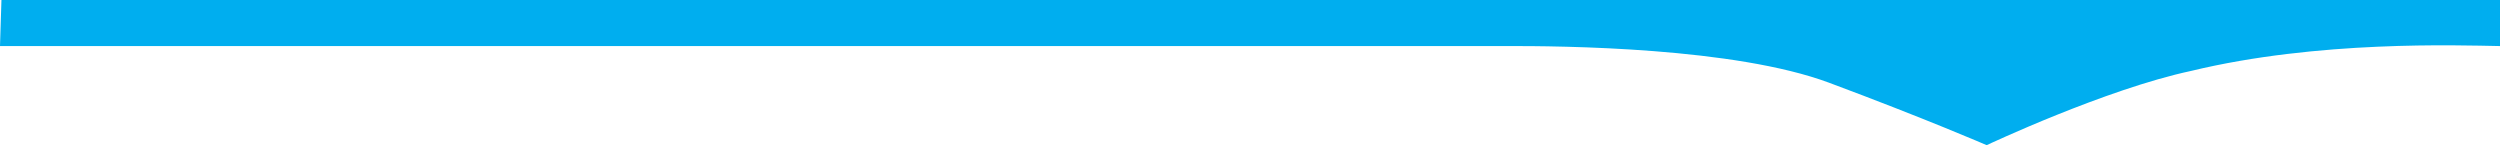<svg   viewBox="0 0 155 9" fill="none" xmlns="http://www.w3.org/2000/svg">
<path d="M0.09 0H155V2.856C152.408 2.811 143.721 2.495 135.854 4.396C130.539 5.532 123.173 9 123.173 9C123.173 9 119.46 7.387 113.395 5.126C107.55 2.955 97.001 2.838 93.168 2.856H0L0.09 0Z" fill="#00AEEF"/>
</svg>
